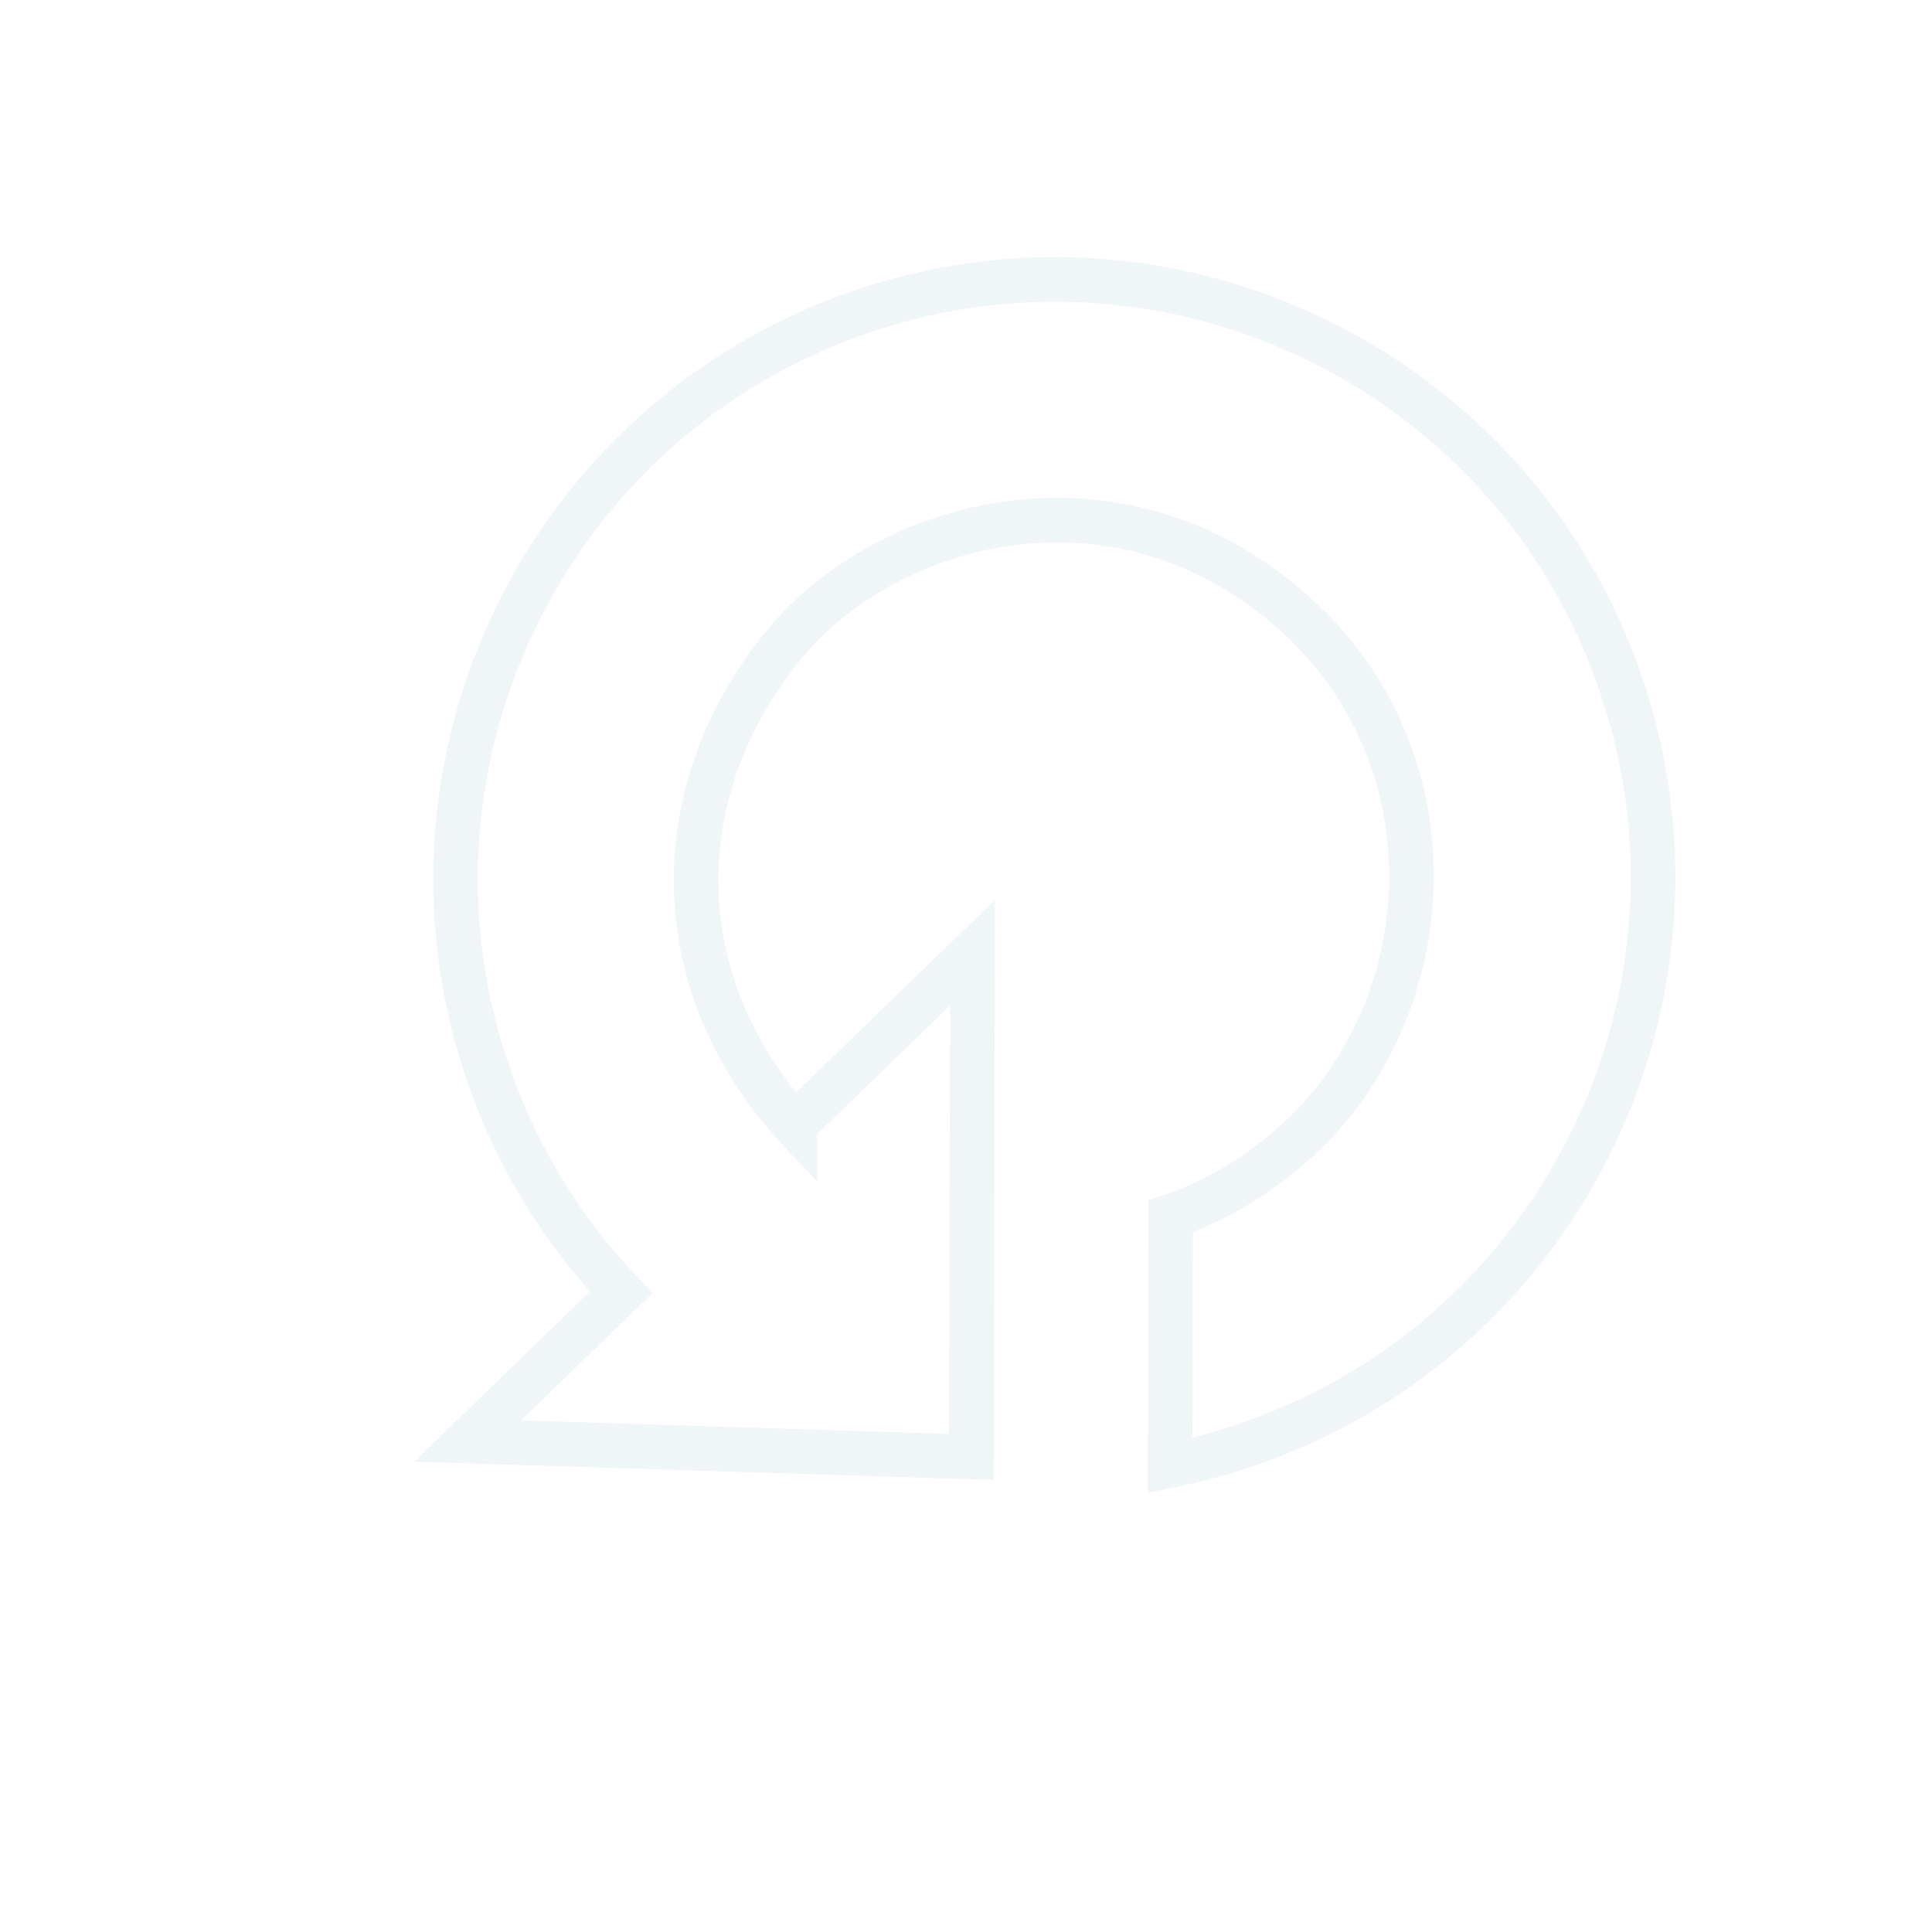 <svg xmlns="http://www.w3.org/2000/svg" width="1298.515" height="1294.433" viewBox="0 0 1298.515 1294.433"><path id="SourceCycle_Logo_Blue_Outline" data-name="SourceCycle Logo Blue Outline" d="M399.983,805.364a399.9,399.9,0,0,1-158.805-33.722C37.809,682.683-55.15,445.2,33.677,241.529q1.86-4.265,3.813-8.479v0C129.135,35.3,362.49-53.987,563.026,33.727A400.728,400.728,0,0,1,765.6,230.818c0-.007,0-.011,0-.018,47.771,101.456,53.247,222.246,4.933,333.04a406.707,406.707,0,0,1-30.585,57.191l-.051-.05L656.752,540.3l0,0h0L619.82,504.361c13.778-29.328,20.945-60.515,22.371-93.318,5.74-125.276-97.246-250.3-241.494-248.769-162.491,3.842-243.718,140.084-238.844,248.769,9.293,132.693,104.9,228.223,238.121,232.3l-.009-166.246L642.923,712.98l.089.09L399.991,949.091Zm-.009-162.015h0c-1.024-.017-2.028-.036-3.049-.061C397.936,643.312,398.964,643.333,399.974,643.349Z" transform="matrix(0.695, 0.719, -0.719, 0.695, 718.659, 21.211)" fill="none" stroke="#05618a" stroke-width="30" opacity="0.06"></path></svg>